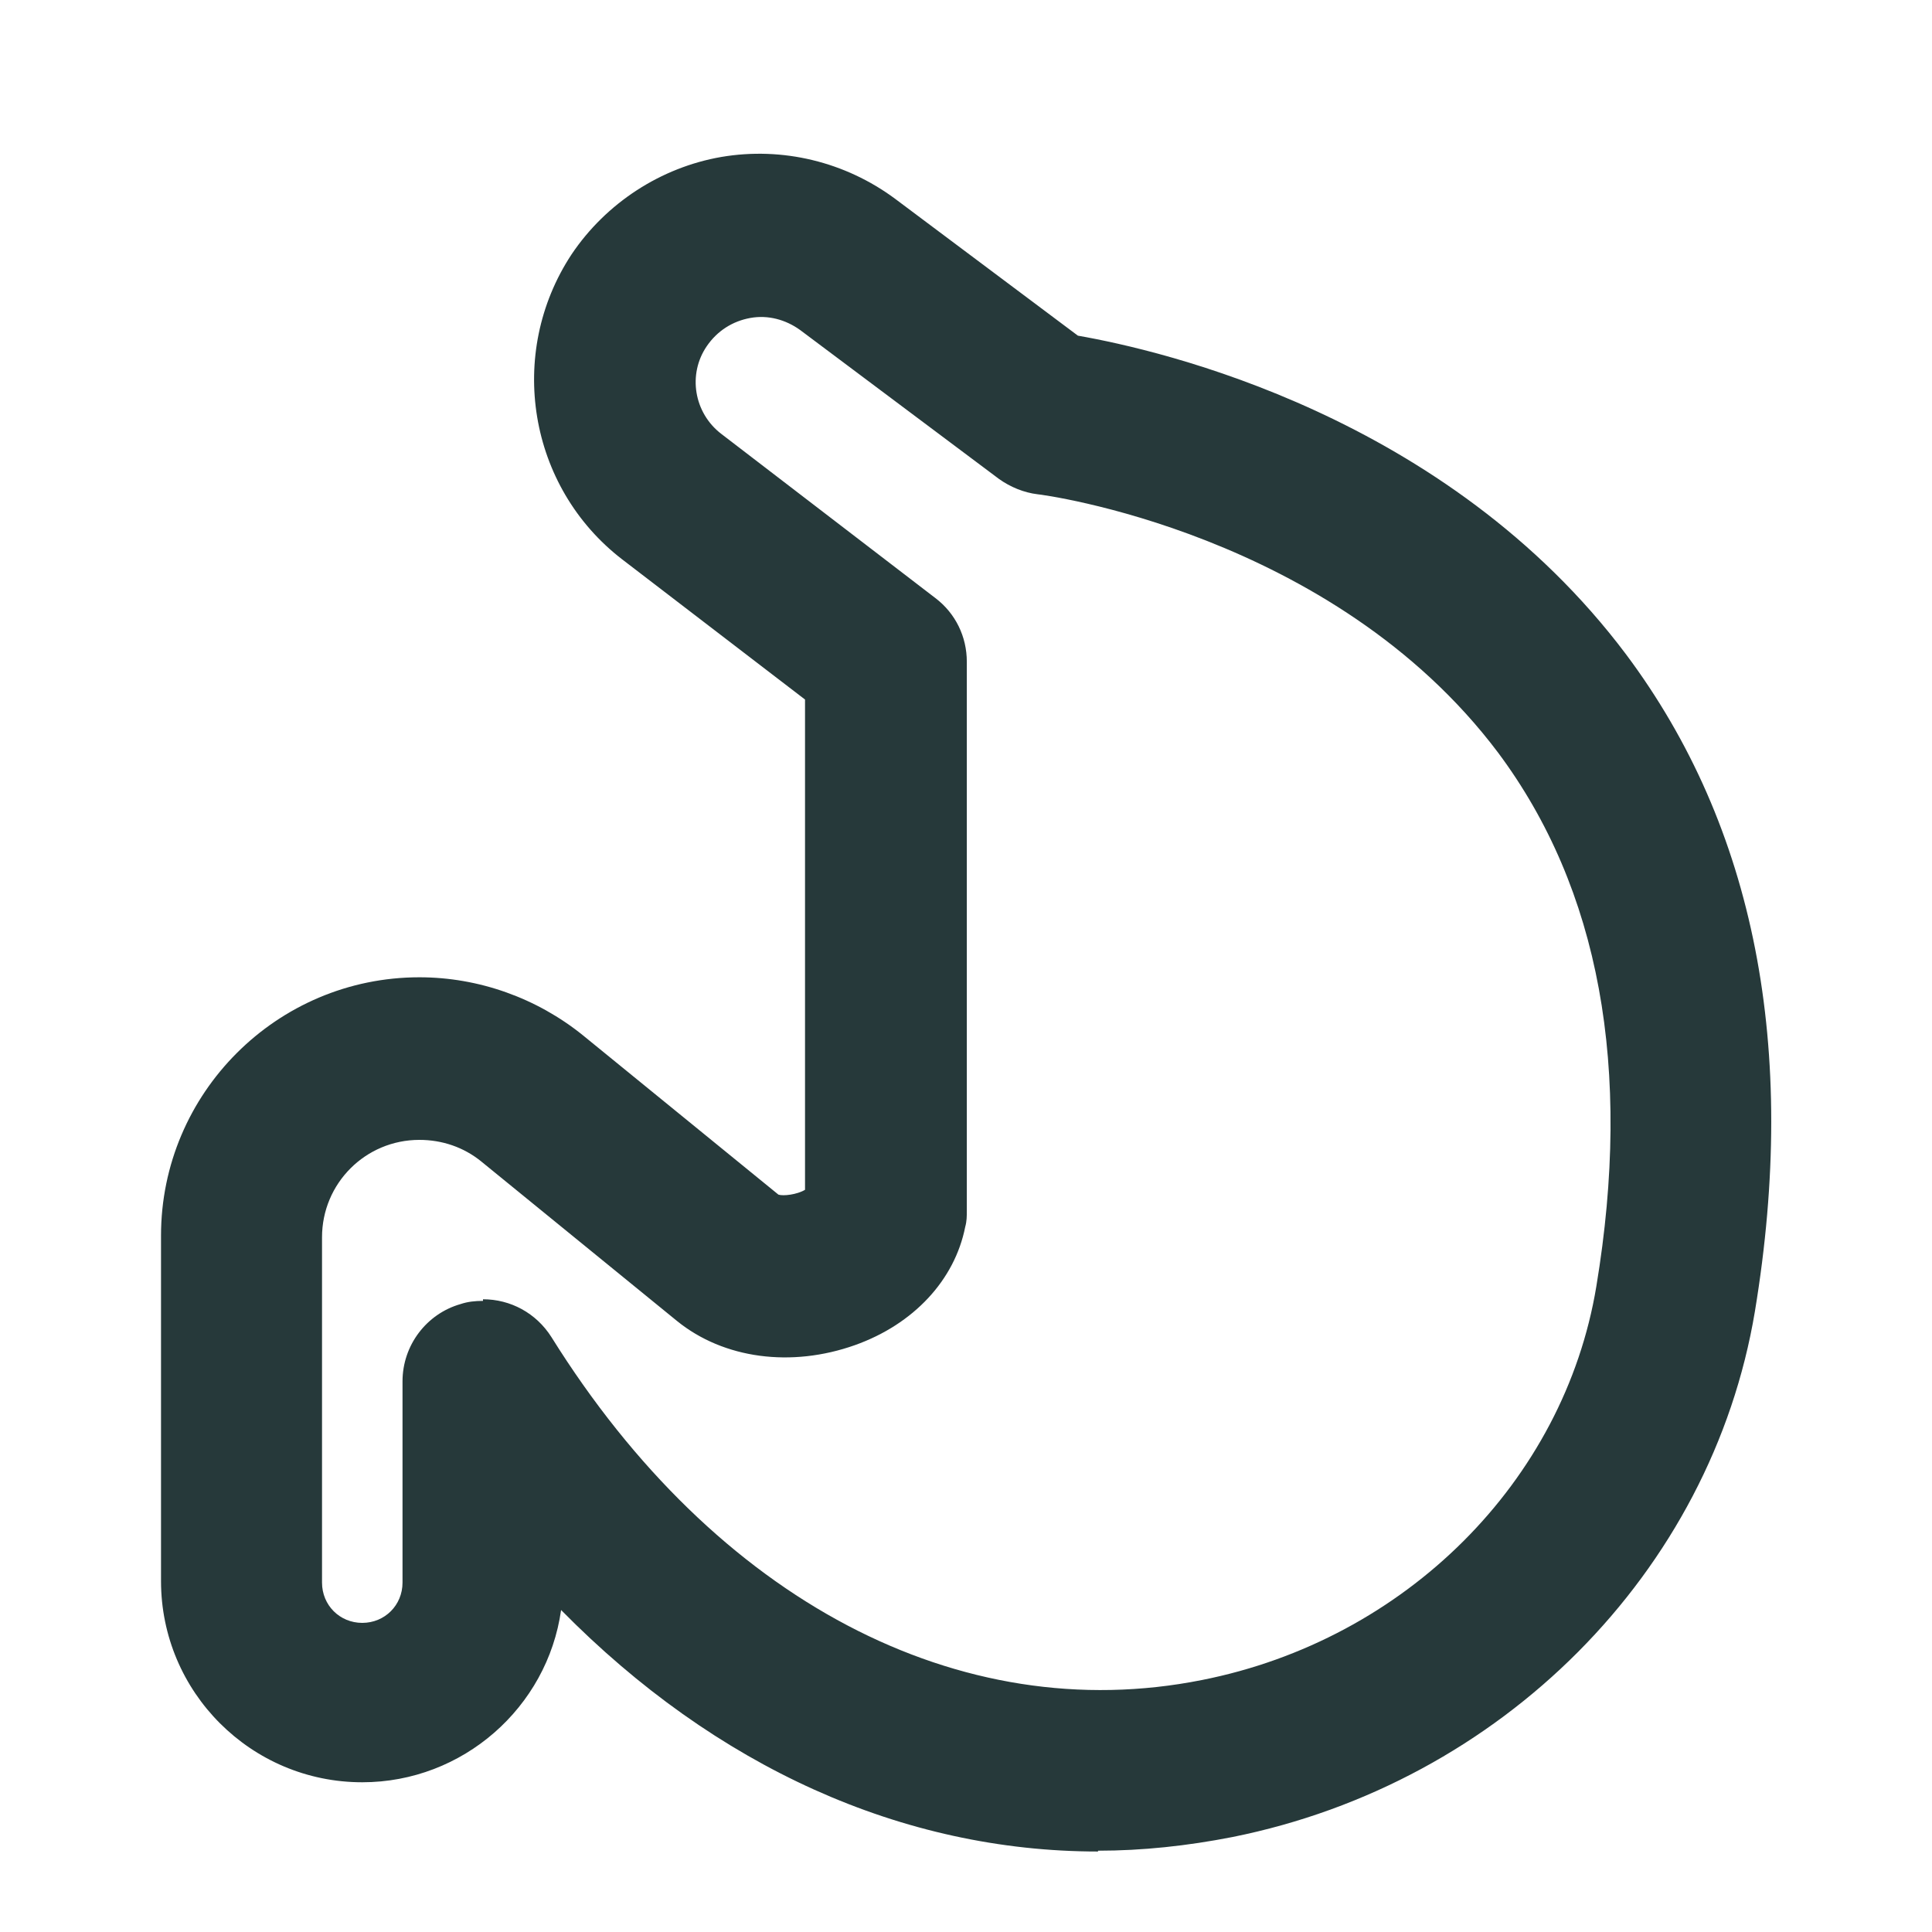 <svg xmlns="http://www.w3.org/2000/svg" fill="none" viewBox="0 0 50 50" height="50" width="50">
<path fill="#26393A" d="M28.417 47.917C23.355 47.917 18.521 45.729 14.521 41.667C14.167 44.187 11.979 46.125 9.375 46.125C6.5 46.125 4.167 43.792 4.167 40.917V31.979C4.167 28.292 7.167 25.292 10.854 25.292C12.396 25.292 13.896 25.833 15.084 26.792L20.146 30.917C20.271 30.958 20.625 30.917 20.834 30.792V18.104L16.105 14.479C13.667 12.604 13.104 9.146 14.792 6.583C15.688 5.25 17.105 4.333 18.667 4.062C20.25 3.792 21.875 4.187 23.167 5.146L27.896 8.687C30.042 9.062 37.438 10.75 42.084 16.937C45.417 21.396 46.542 27.125 45.417 33.937C44.292 40.687 38.855 46.146 31.896 47.542C30.73 47.771 29.563 47.896 28.417 47.896V47.917ZM12.5 33.625C13.209 33.625 13.875 33.979 14.271 34.604C18.521 41.417 24.834 44.729 31.105 43.479C36.375 42.437 40.48 38.333 41.313 33.292C42.25 27.646 41.396 23 38.771 19.479C34.48 13.771 26.917 12.792 26.855 12.792C26.5 12.75 26.146 12.604 25.855 12.396L20.709 8.542C20.334 8.271 19.875 8.146 19.417 8.229C18.959 8.312 18.563 8.562 18.292 8.958C17.792 9.687 17.959 10.687 18.667 11.229L24.209 15.479C24.73 15.875 25.021 16.479 25.021 17.125V31.333C25.021 31.479 25.021 31.604 24.98 31.75C24.709 33.125 23.646 34.271 22.125 34.812C20.48 35.396 18.73 35.167 17.521 34.187L12.459 30.062C12 29.687 11.438 29.5 10.854 29.5C9.459 29.5 8.334 30.625 8.334 32.021V40.958C8.334 41.542 8.792 42 9.375 42C9.959 42 10.417 41.542 10.417 40.958V35.75C10.417 34.812 11.042 34 11.917 33.75C12.104 33.687 12.292 33.667 12.5 33.667V33.625Z"></path>
</svg>
